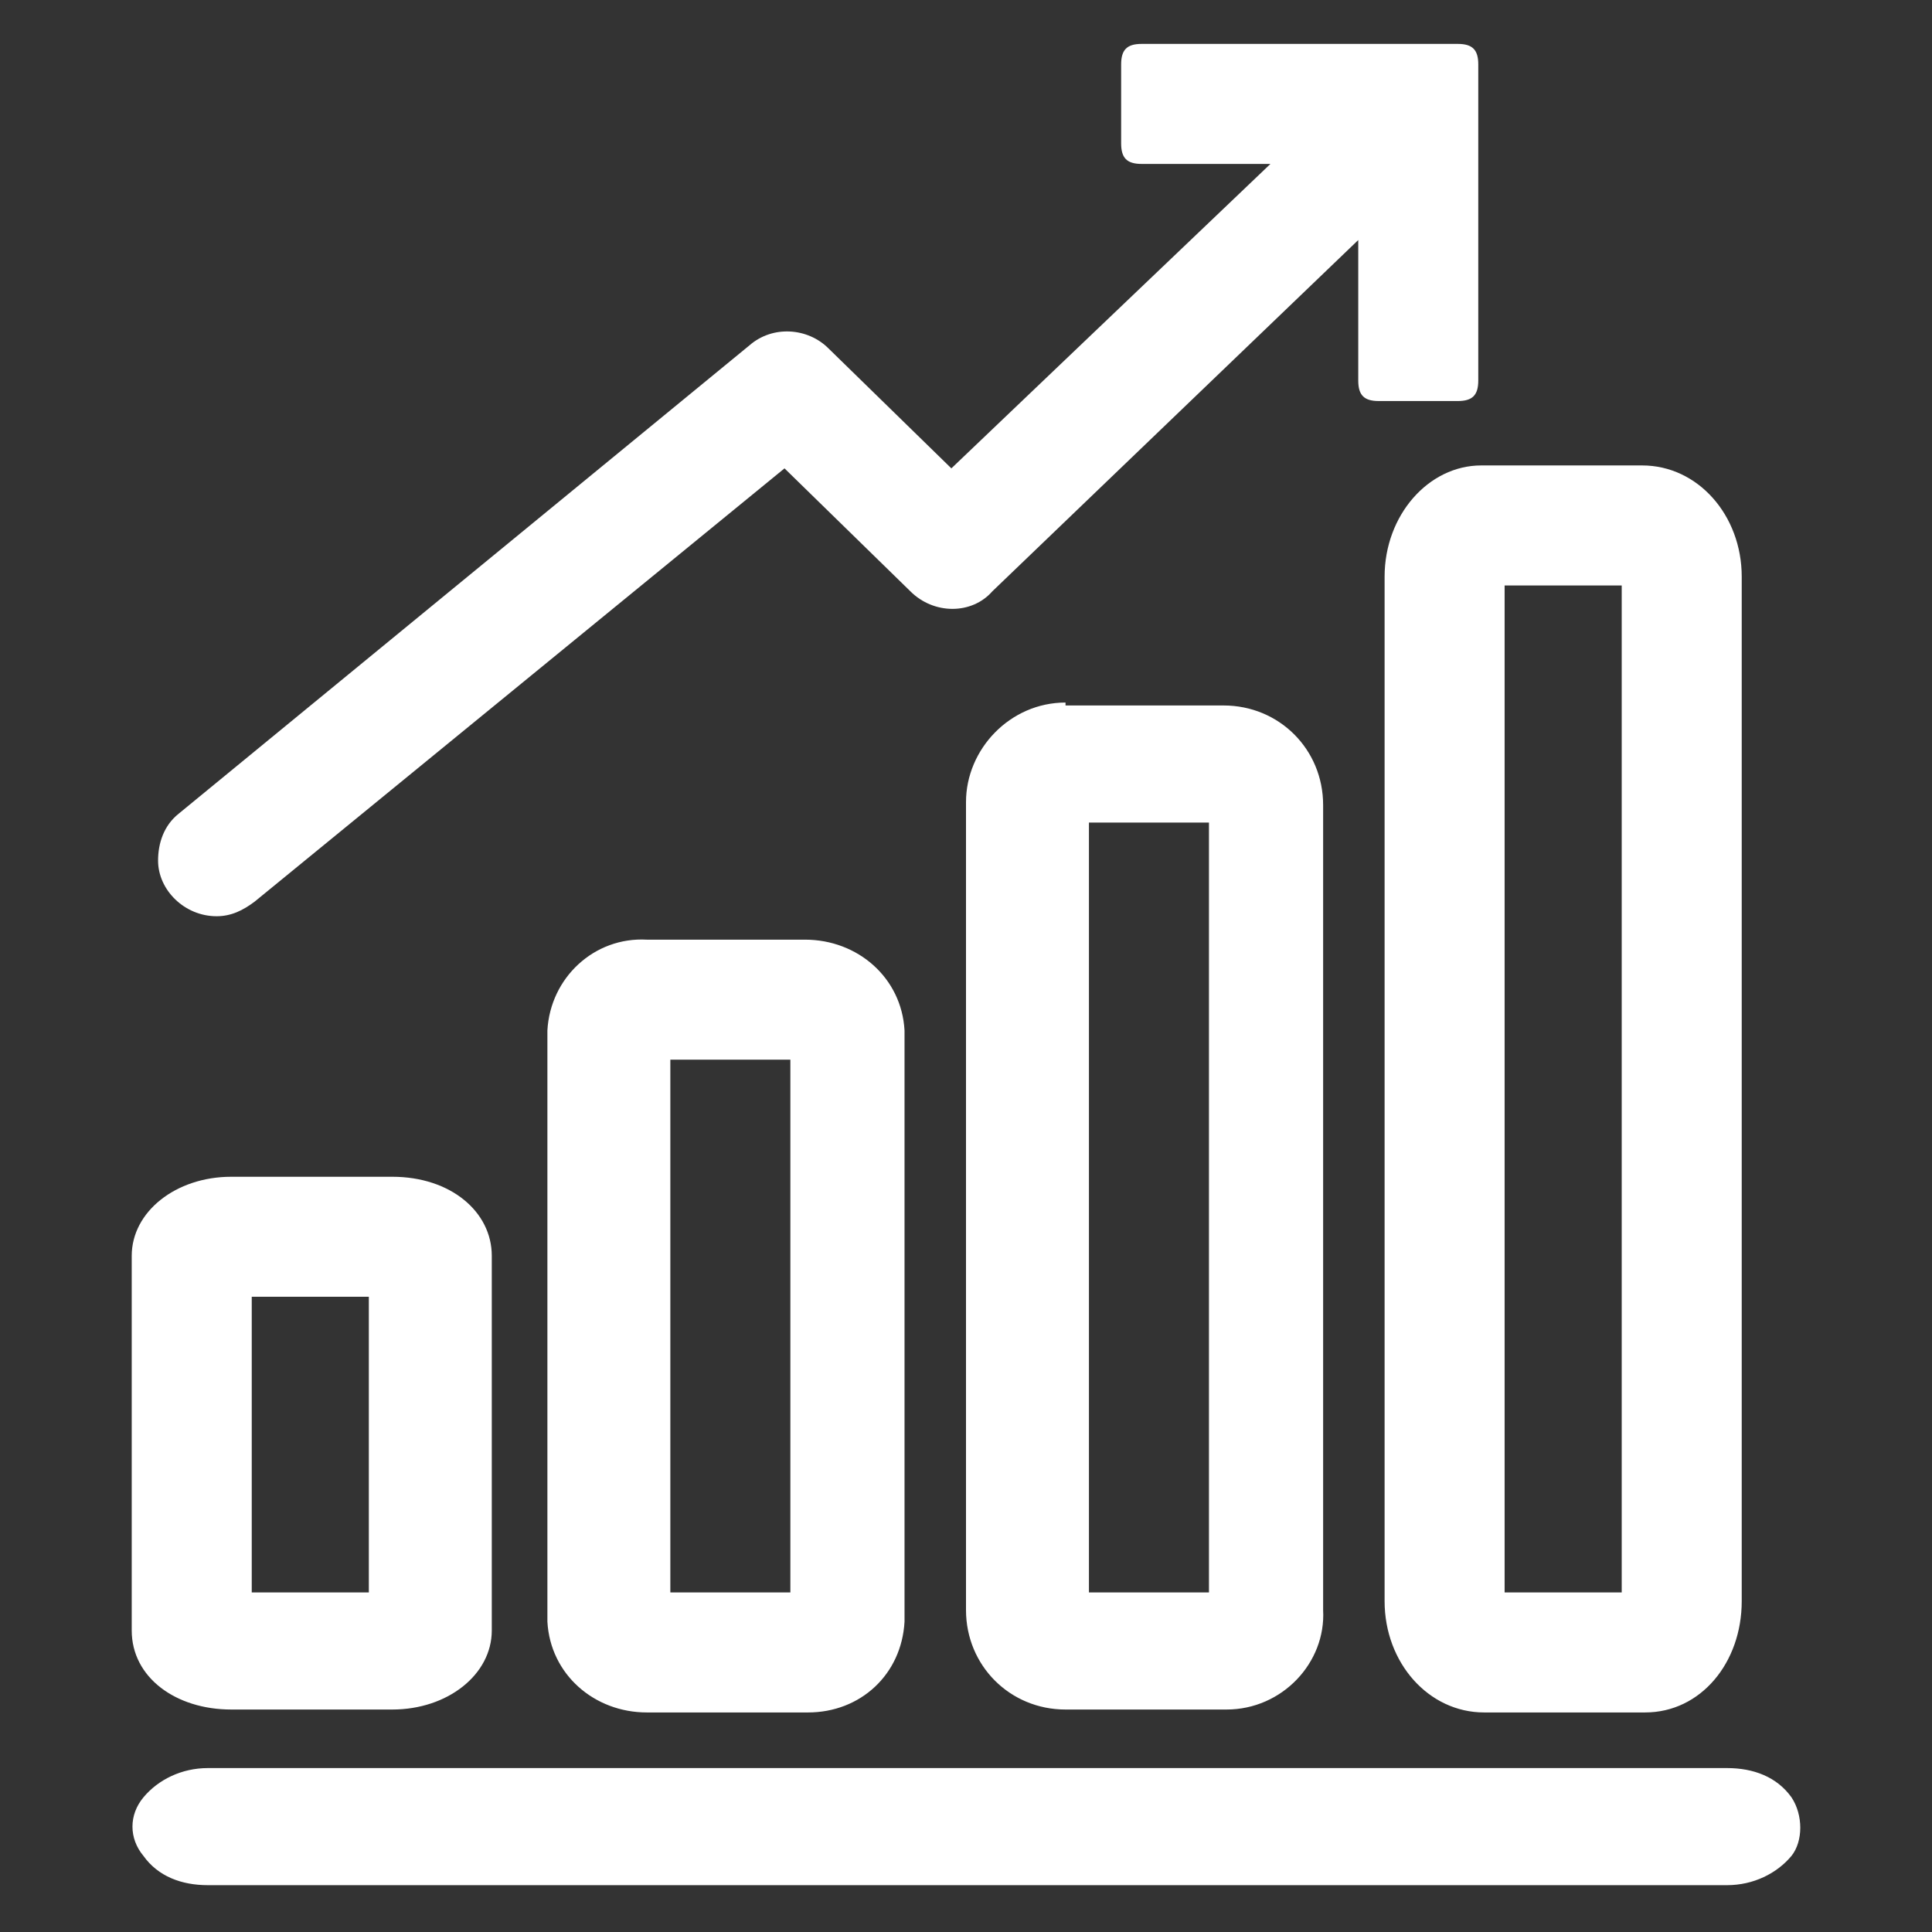 <?xml version="1.0" encoding="utf-8"?>
<!-- Generator: Adobe Illustrator 26.0.0, SVG Export Plug-In . SVG Version: 6.00 Build 0)  -->
<svg version="1.1" id="图层_1" xmlns="http://www.w3.org/2000/svg" xmlns:xlink="http://www.w3.org/1999/xlink" x="0px" y="0px"
	 viewBox="0 0 66 66" style="enable-background:new 0 0 66 66;" xml:space="preserve">
<rect x="0" y="0" width="66" height="66" fill="#333333" stroke="none"/>
<style type="text/css">
	.st0{fill:#FFFFFF;}
</style>
<g>
	<g>
		<path class="st0" d="M22.1,32.1c-1.8-0.1-3.3,1.3-3.4,3.1v20.2c0.1,1.8,1.6,3.1,3.4,3.1h5.5c1.8,0,3.2-1.3,3.3-3.1V35.2
			c-0.1-1.8-1.6-3.1-3.4-3.1H22.1z M26.9,54.4h-4l0-18.2h4.1V54.4z M47.3,19.7v35c0,2.1,1.5,3.8,3.4,3.8h5.5c1.9,0,3.3-1.7,3.3-3.8
			v-35c0-2.1-1.5-3.8-3.4-3.8h-5.5C48.8,15.9,47.3,17.6,47.3,19.7z M51.4,20h4v34.4h-4V20z M7.4,31.3c0.5,0,0.9-0.2,1.3-0.5
			l18.1-14.8l4.3,4.2c0.8,0.8,2.1,0.8,2.8,0l12.5-12V13c0,0.5,0.2,0.7,0.7,0.7h2.7c0.5,0,0.7-0.2,0.7-0.7V3.6c0,0,0-0.1,0-0.1V2.2
			c0-0.5-0.2-0.7-0.7-0.7h0h-1.2c-0.1,0-0.1,0-0.2,0h-1.3H39c-0.5,0-0.7,0.2-0.7,0.7v2.7c0,0.5,0.2,0.7,0.7,0.7h4.4L32.5,16
			l-4.2-4.1c-0.7-0.7-1.9-0.8-2.7-0.1l-19.5,16c-0.5,0.4-0.7,1-0.7,1.6C5.4,30.4,6.3,31.3,7.4,31.3z M7.9,58.4h5.5
			c1.9,0,3.4-1.2,3.4-2.7V42.9c0-1.5-1.4-2.7-3.4-2.7H7.9c-1.9,0-3.4,1.2-3.4,2.7v12.8C4.5,57.3,6,58.4,7.9,58.4z M12.6,44.3v10.1
			h-4l0-10.1H12.6z M61.2,61.4c-0.5-0.7-1.3-1-2.2-1H7.1c-0.9,0-1.7,0.4-2.2,1c-0.5,0.6-0.5,1.4,0,2c0.5,0.7,1.3,1,2.2,1H59
			c0.9,0,1.7-0.4,2.2-1C61.6,62.9,61.6,62,61.2,61.4z M36.4,24c-1.9,0-3.4,1.6-3.4,3.4v27.6c0,1.9,1.5,3.4,3.4,3.4h5.5
			c1.9,0,3.4-1.6,3.3-3.4V27.5c0,0,0,0,0,0c0-1.9-1.5-3.4-3.4-3.4H36.4z M41.2,54.4h-4l0-26.3h4.1V54.4z"/>
	</g>
</g>
</svg>
